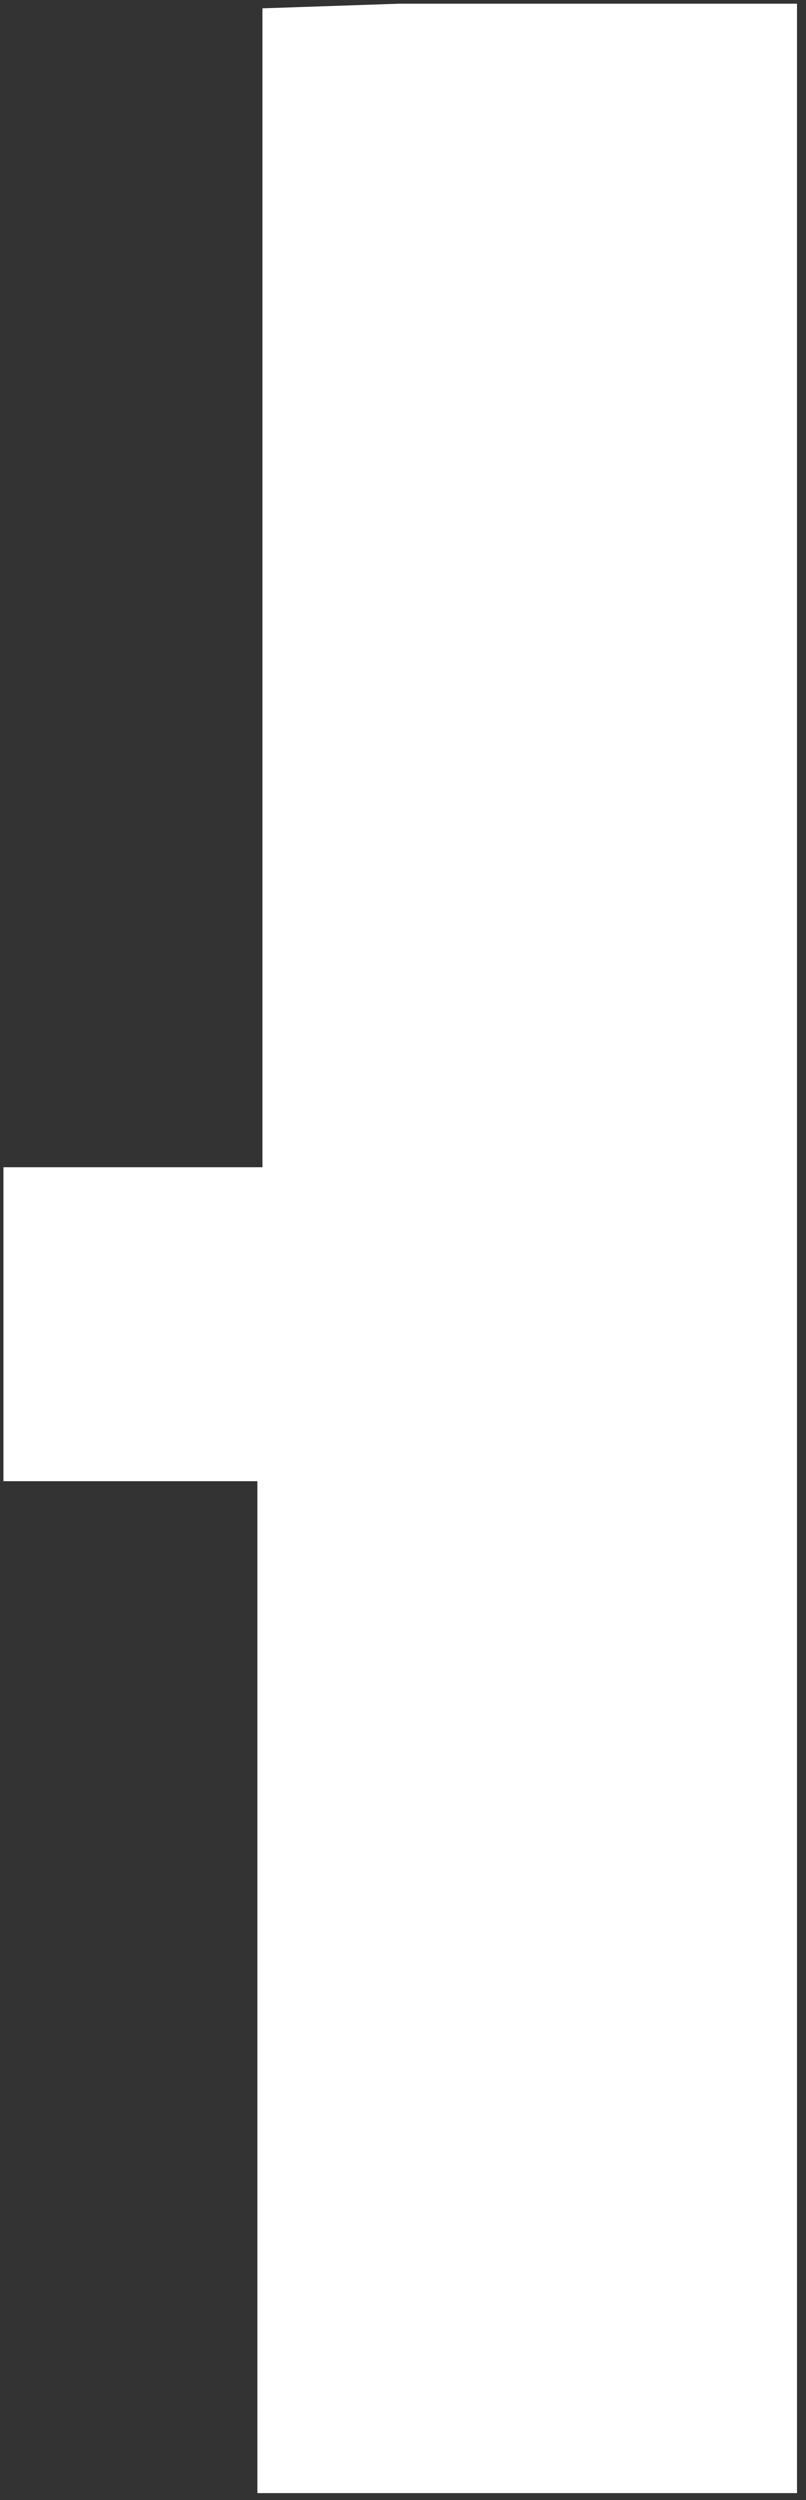 <svg width="59" height="183" viewBox="0 0 59 183" fill="none" xmlns="http://www.w3.org/2000/svg">
<rect x="0" y="0" width="59" height="183" fill="#333333" stroke="none"/>
<path d="M49.511 0.27H58.341V182.49H50.171H18.841V108.42H0.251V85.44H19.211V0.61L29.261 0.27H49.511Z" fill="white"/>
</svg>
